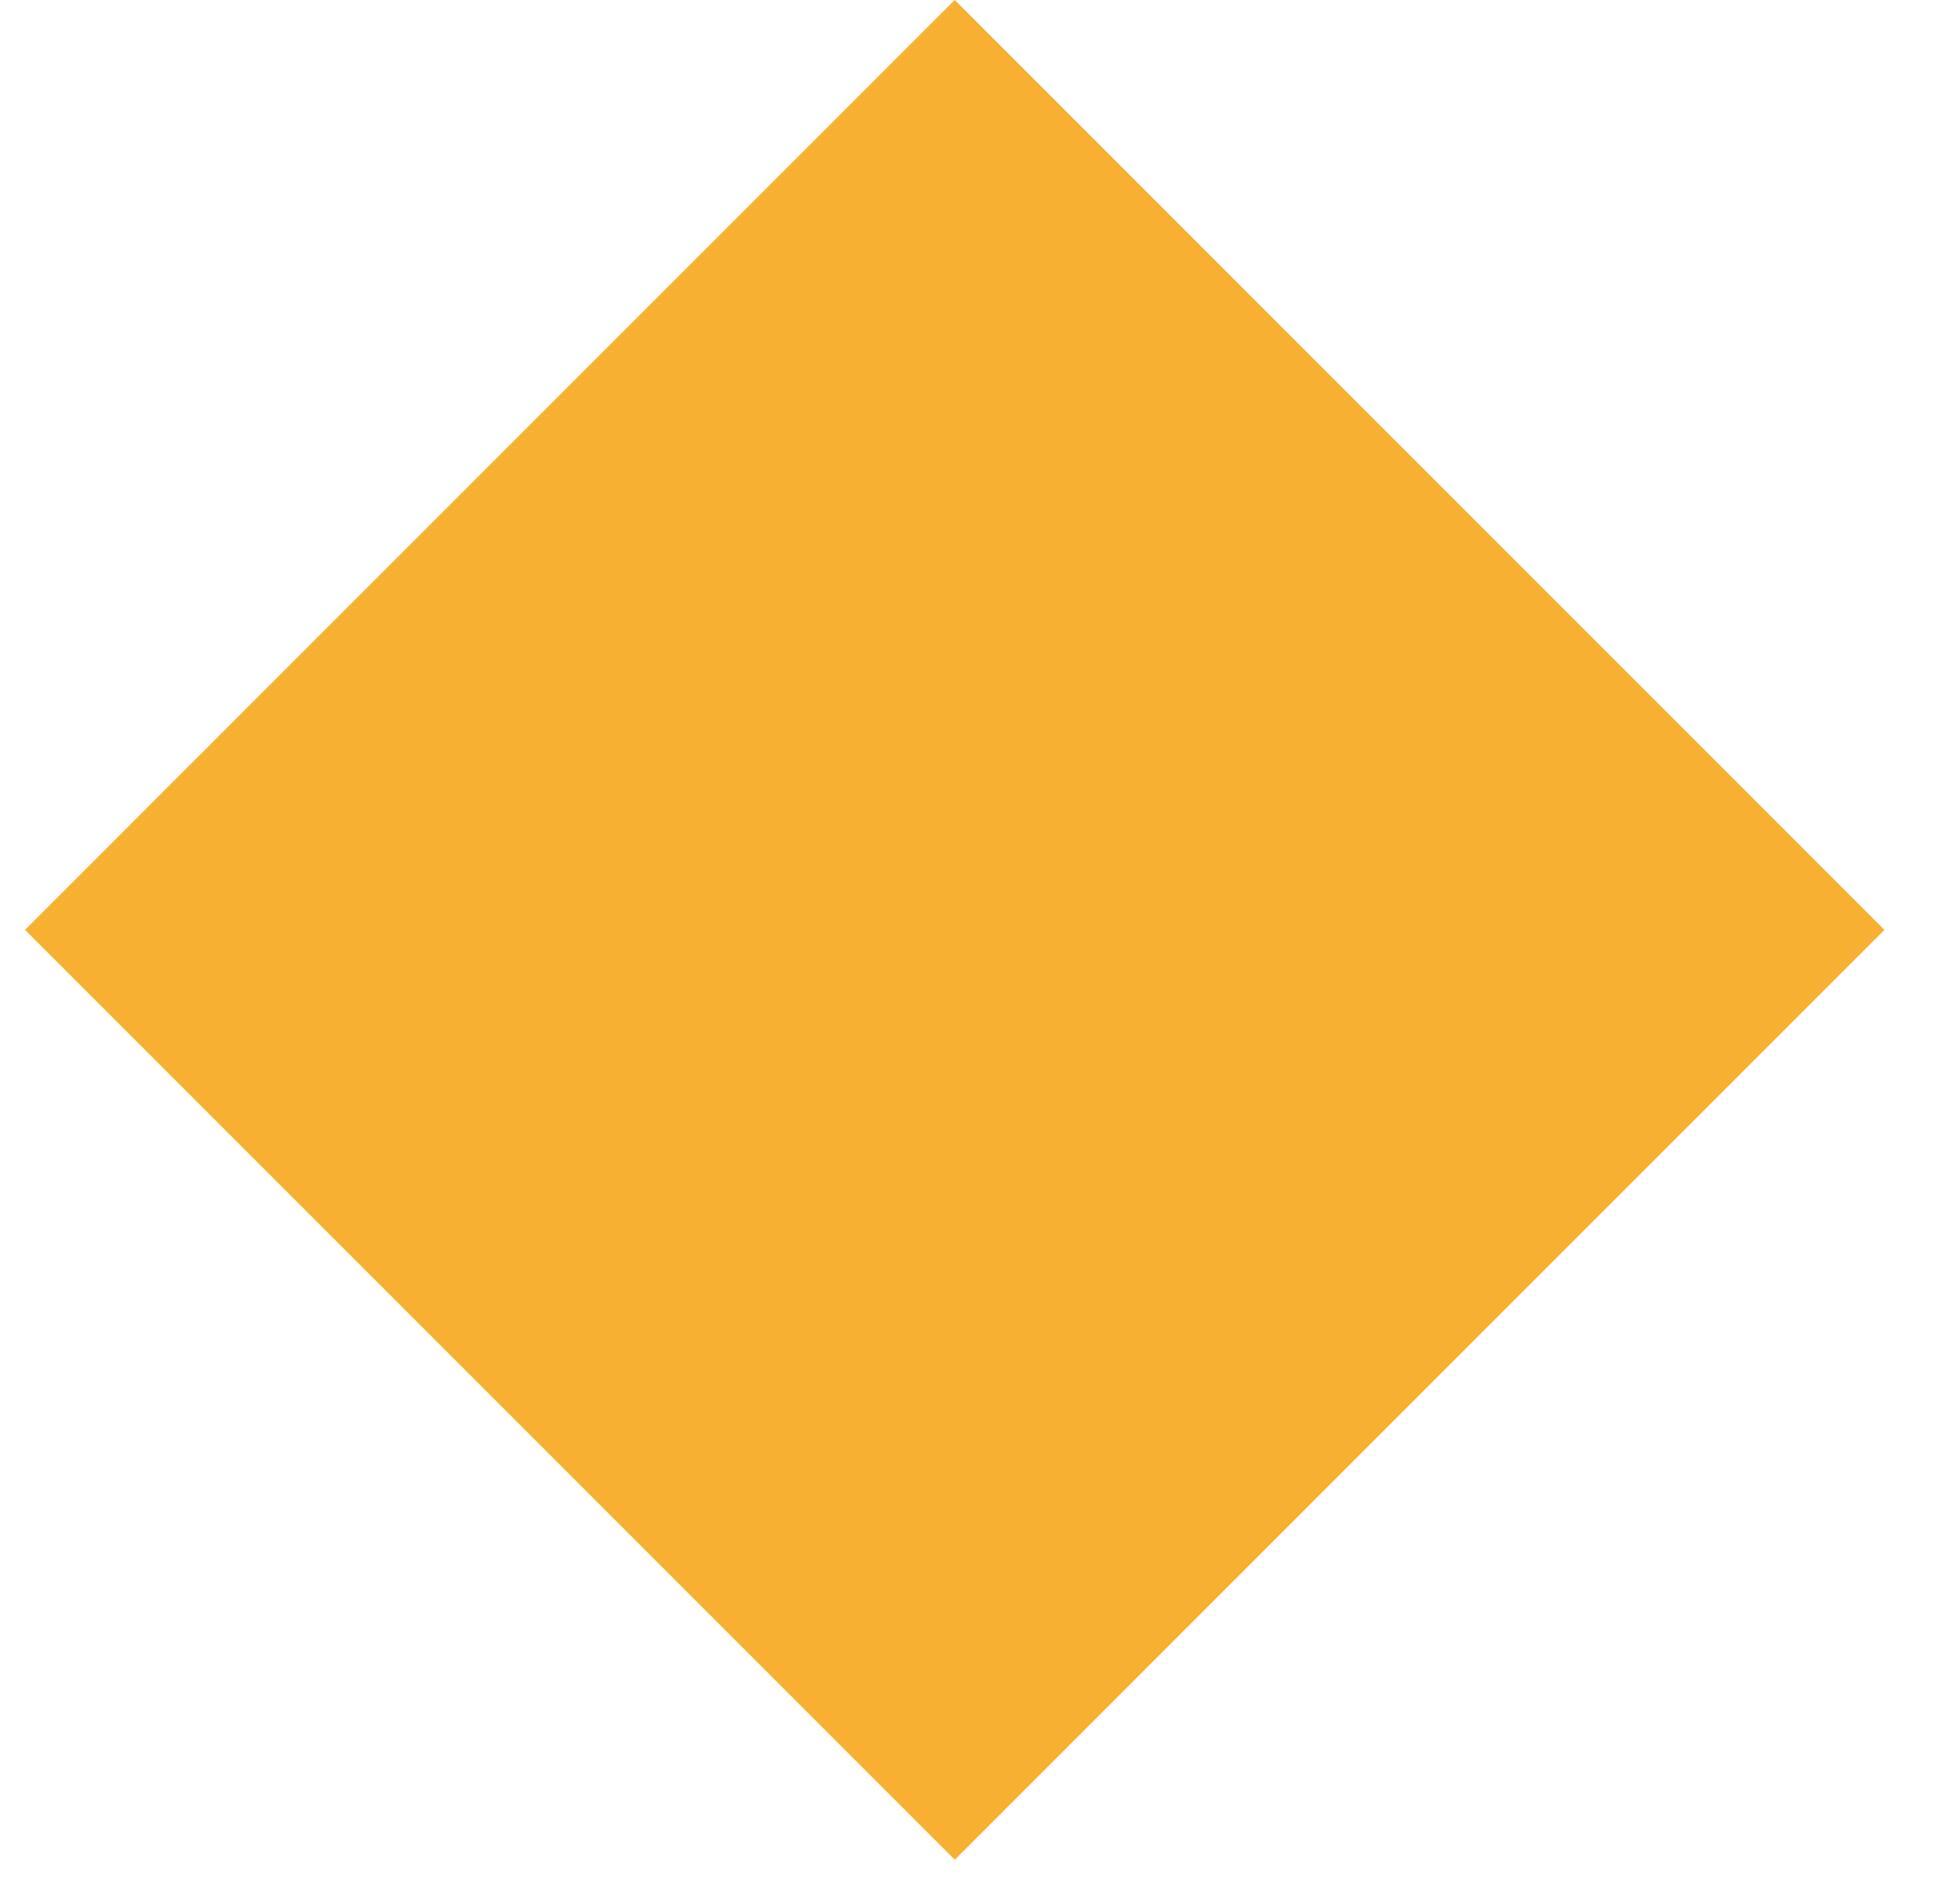 <?xml version="1.0" encoding="UTF-8"?> <svg xmlns="http://www.w3.org/2000/svg" width="25" height="24" viewBox="0 0 25 24" fill="none"> <path d="M24.036 11.858L12.178 0L0.319 11.858L12.178 23.716L24.036 11.858Z" fill="#F7B032"></path> </svg> 